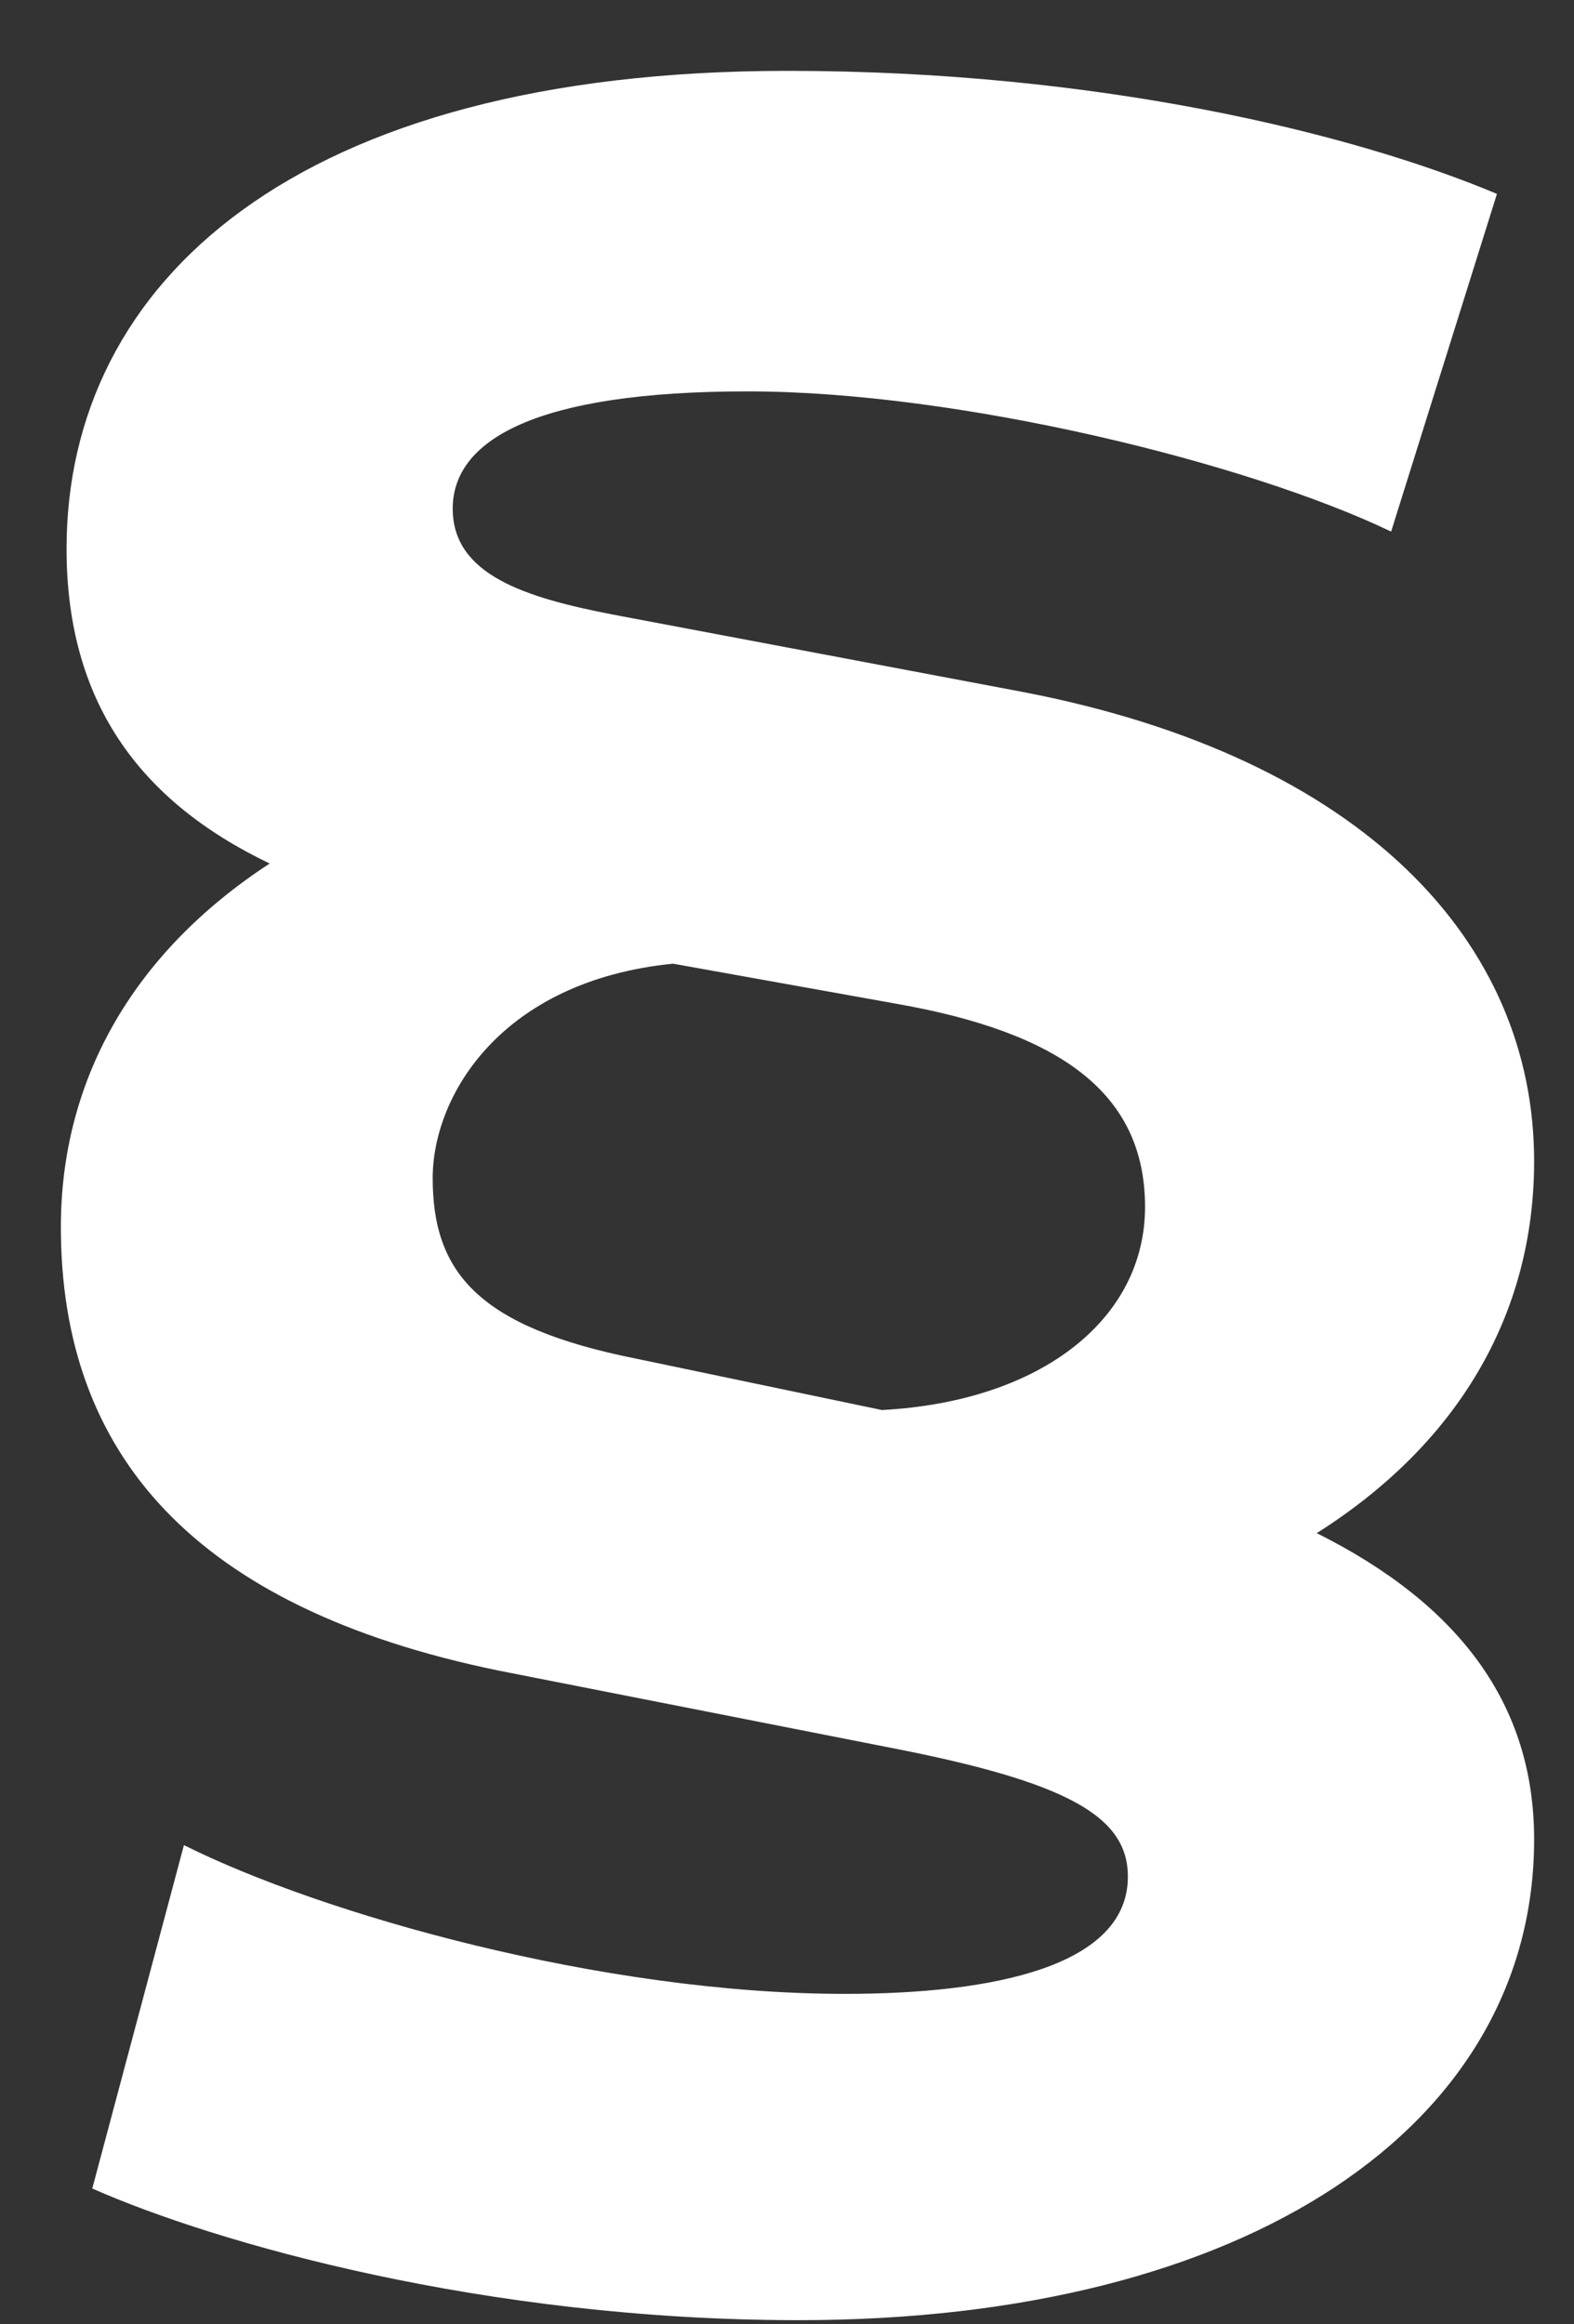 <?xml version="1.0" encoding="utf-8"?>
<!-- Generator: Adobe Illustrator 15.1.0, SVG Export Plug-In  -->
<!DOCTYPE svg PUBLIC "-//W3C//DTD SVG 1.1//EN" "http://www.w3.org/Graphics/SVG/1.1/DTD/svg11.dtd">
<svg version="1.1"
	 xmlns="http://www.w3.org/2000/svg" xmlns:xlink="http://www.w3.org/1999/xlink" xmlns:a="http://ns.adobe.com/AdobeSVGViewerExtensions/3.0/"
	 x="0px" y="0px" width="21px" height="31px" viewBox="-0.812 -0.945 21 31"
	 overflow="visible" enable-background="new -0.812 -0.945 21 31" xml:space="preserve">
<rect x="-0.812" y="-0.945" width="21" height="31" fill="#333333" stroke="none"/>
<defs>
</defs>
<path fill="#FFFFFF" d="M1.642,23.664c1.832,0.916,5.572,1.984,8.816,1.984c2.023,0,3.778-0.382,3.778-1.564
	c0-0.803-0.802-1.26-3.168-1.719l-5.229-1.029C1.755,20.496,0,18.434,0,15.419c0-1.909,0.916-3.626,2.786-4.847
	c-1.756-0.84-2.71-2.176-2.71-4.198C0.076,2.824,3.13,0,9.694,0c4.161,0,7.558,0.839,9.466,1.641l-1.412,4.504
	c-1.909-0.916-5.764-1.87-8.588-1.87c-2.825,0-3.932,0.648-3.932,1.564c0,0.879,0.955,1.184,2.138,1.413l5.458,1.03
	c4.579,0.878,6.832,3.358,6.832,6.259c0,2.062-1.03,3.779-2.9,4.962c1.908,0.954,2.9,2.29,2.9,4.084c0,3.817-3.817,6.413-9.81,6.413
	c-4.198,0-7.786-1.031-9.427-1.756L1.642,23.664z M8.167,11.908c-2.289,0.229-3.206,1.755-3.206,2.861
	c0,1.26,0.611,1.986,2.71,2.406l3.283,0.686c2.137-0.114,3.511-1.221,3.511-2.709c0-1.527-1.146-2.328-3.32-2.71L8.167,11.908z"/>
</svg>

